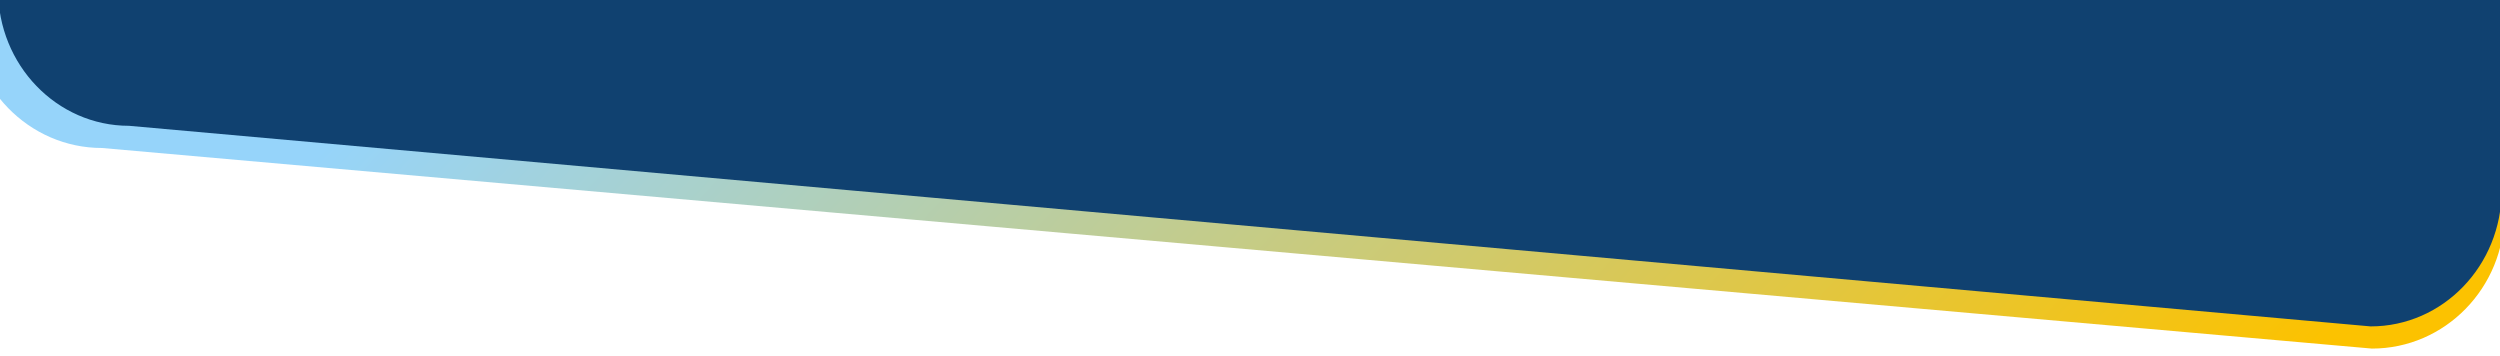 <svg viewBox="44.611 877.475 1915.589 272.402" xmlns="http://www.w3.org/2000/svg" style="max-height: 500px" width="1915.589" height="272.402">
  <defs>
    <linearGradient gradientUnits="objectBoundingBox" y2="1" x2="0.933" y1="0.769" x1="0.135" id="linear-gradient">
      <stop stop-color="#96d4fa" offset="0"/>
      <stop stop-color="#fcc200" offset="1"/>
    </linearGradient>
  </defs>
  <g transform="translate(41.45 -1366.364)" data-name="Group 1100" id="Group_1100">
    <path fill="url(#linear-gradient)" transform="translate(-29.219 2307.985)" d="M-12.232-391.409H1951.438V98.776c0,57.535-45.5,104.176-101.627,104.176L110.587,49.254C54.46,49.254,8.96,2.613,8.96-54.922Z" data-name="Path 21377" id="Path_21377"/>
    <path fill="#104170" transform="translate(-7 2290.985)" d="M-12.232-924.621H1927V98.776c0,57.535-44.934,104.176-100.362,104.176L109.059,49.254C53.63,49.254,8.7,2.613,8.7-54.922Z" data-name="Path 21030" id="Path_21030"/>
  </g>
</svg>